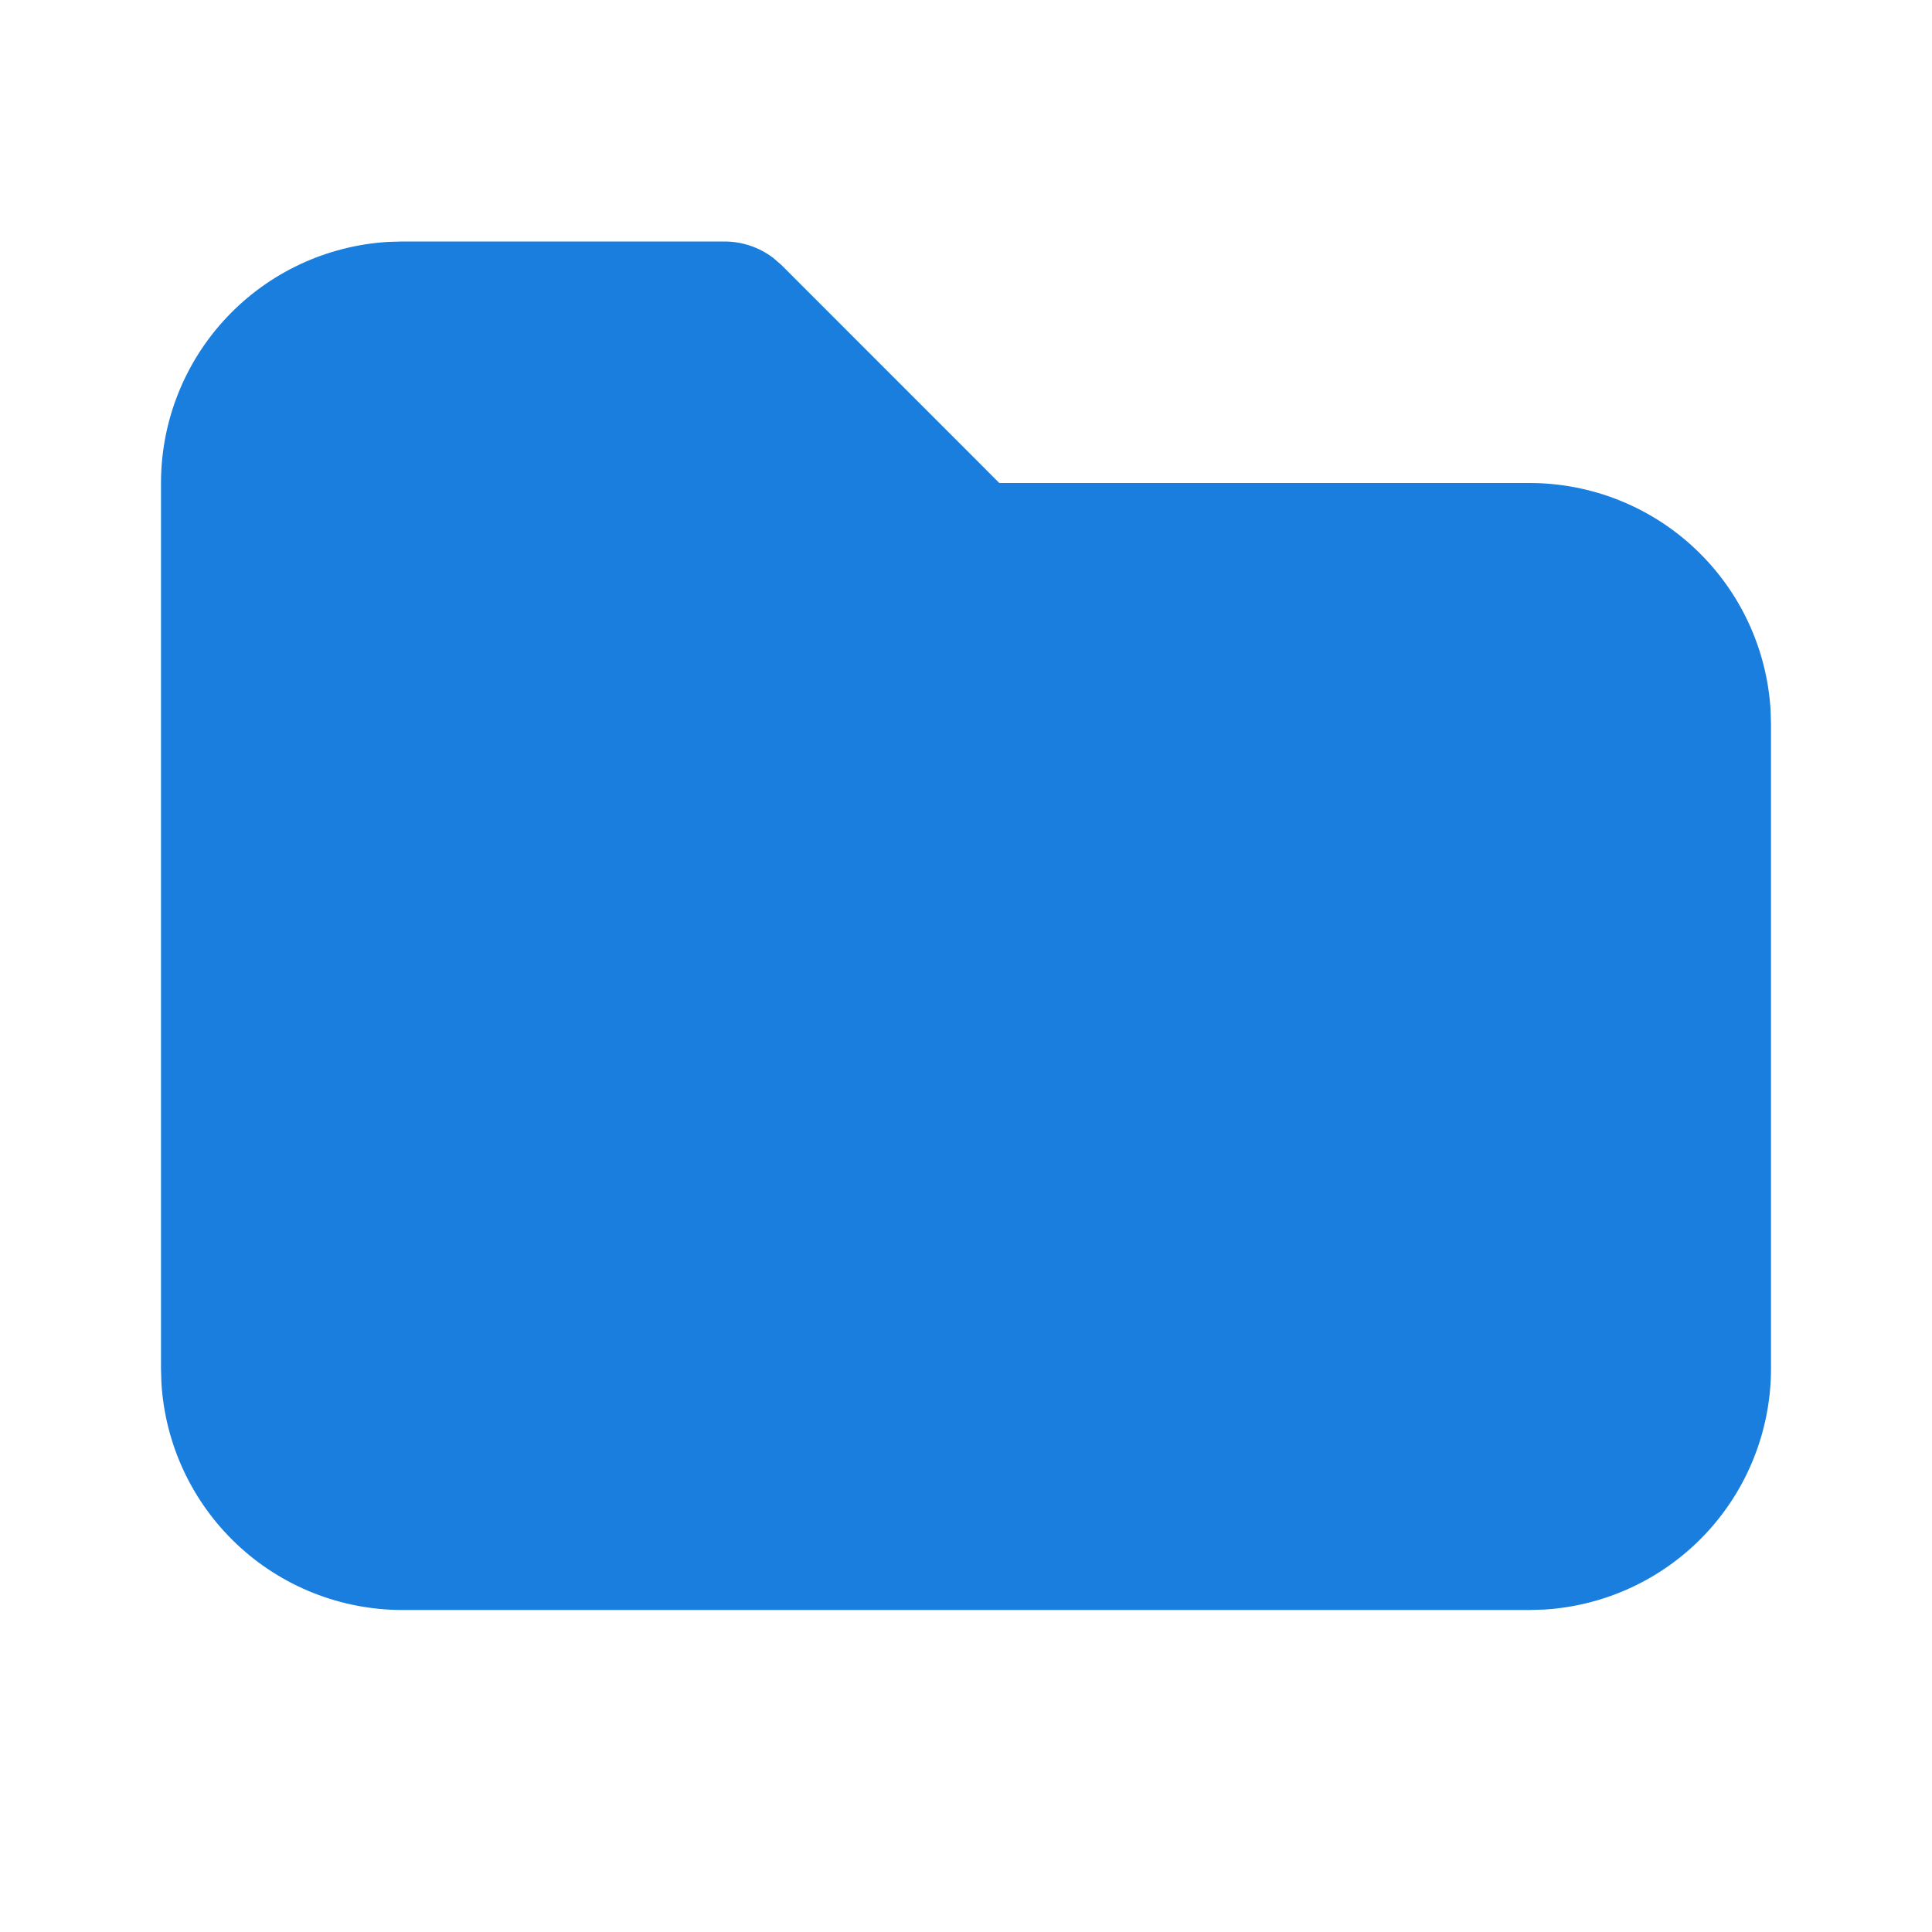 <svg width="24" height="24" viewBox="0 0 24 24" fill="none" xmlns="http://www.w3.org/2000/svg">
<path d="M9 3C9.22 3 9.433 3.072 9.608 3.206L9.708 3.293L12.414 6H19C19.765 6 20.502 6.292 21.058 6.817C21.615 7.342 21.95 8.06 21.995 8.824L22 9V17C22 17.765 21.708 18.502 21.183 19.058C20.658 19.615 19.94 19.95 19.176 19.995L19 20H5C4.235 20 3.498 19.708 2.942 19.183C2.385 18.658 2.05 17.94 2.005 17.176L2 17V6C2 5.235 2.292 4.498 2.817 3.942C3.342 3.385 4.06 3.05 4.824 3.005L5 3H9Z" fill="#1A7EDE"/>
</svg>

